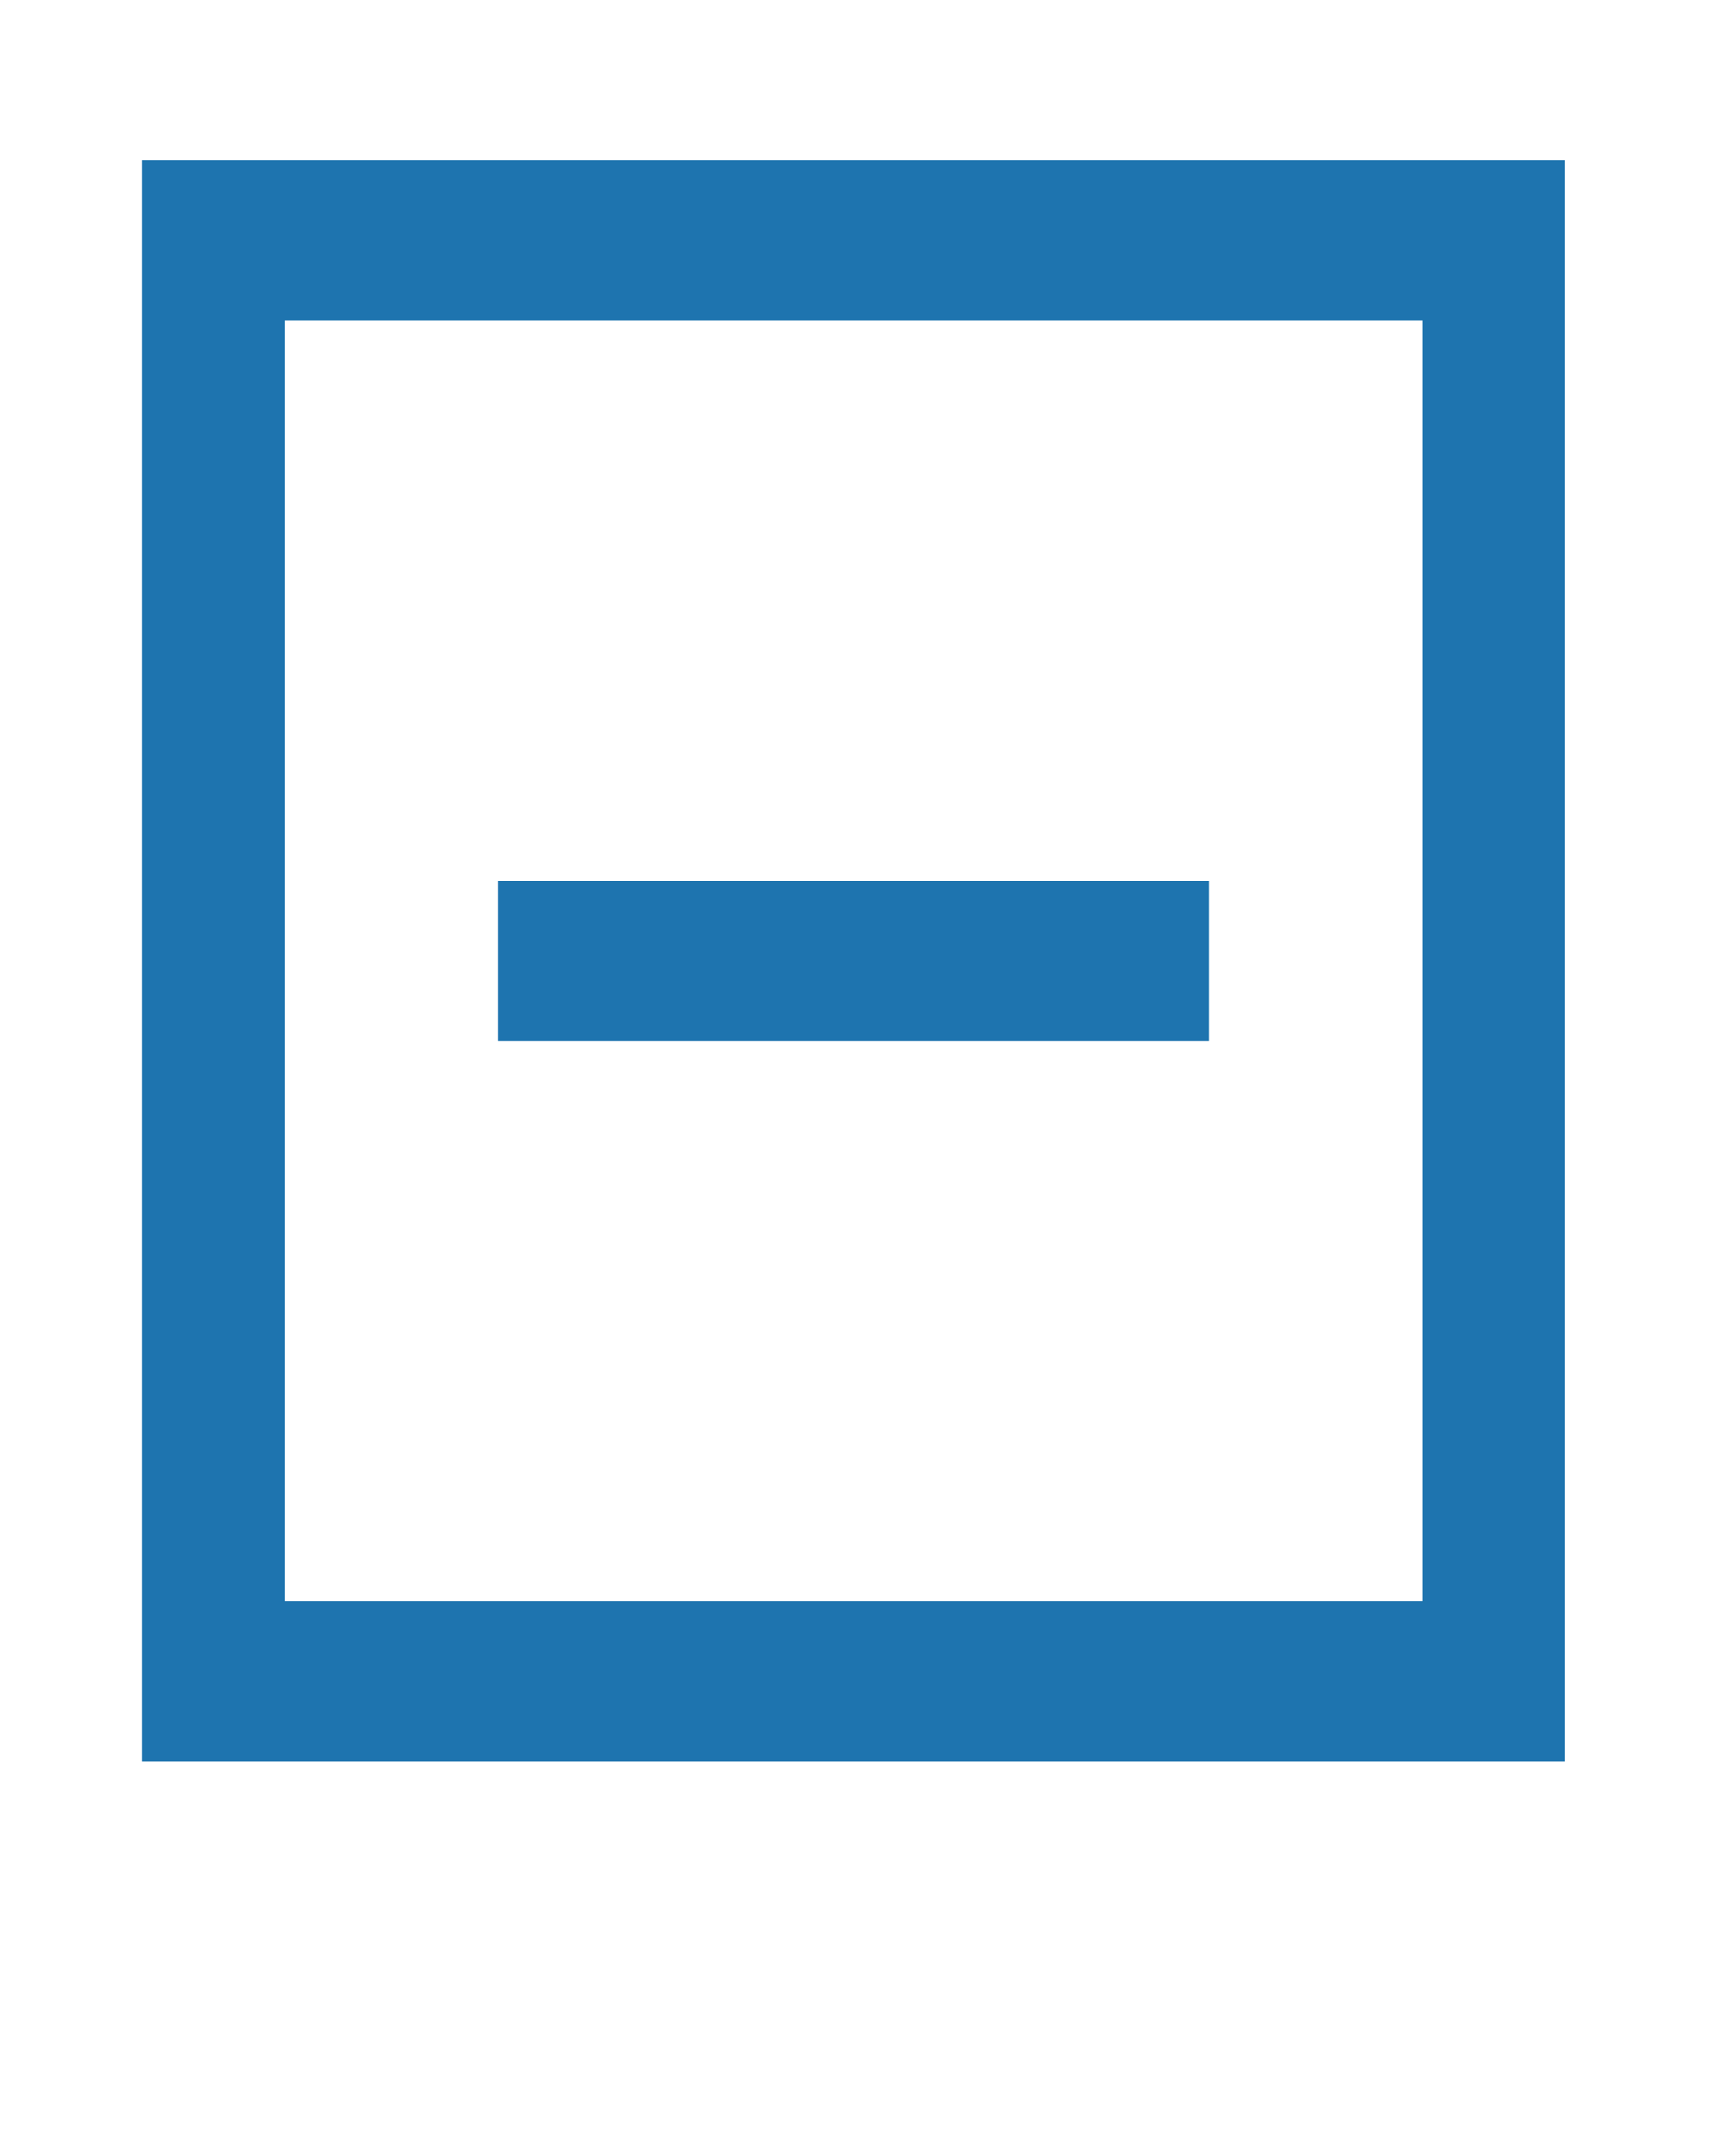 <?xml version="1.0" encoding="utf-8"?>
<svg xmlns="http://www.w3.org/2000/svg" fill="none" height="100%" overflow="visible" preserveAspectRatio="none" style="display: block;" viewBox="0 0 4 5" width="100%">
<g clip-path="url(#clip0_0_1171)" id="minimize-square_svgrepo.com">
<path d="M1.154 2.043H2.804V2.414H1.154V2.043Z" fill="#1E74AF" id="Vector"/>
<path clip-rule="evenodd" d="M3.628 0.372H0.33V4.085H3.628V0.372ZM3.299 0.743H0.66V3.714H3.299V0.743Z" fill="#1E74AF" fill-rule="evenodd" id="Vector_2"/>
</g>
<defs>
<clipPath id="clip0_0_1171">
<rect fill="white" height="4.456" width="3.958"/>
</clipPath>
</defs>
</svg>